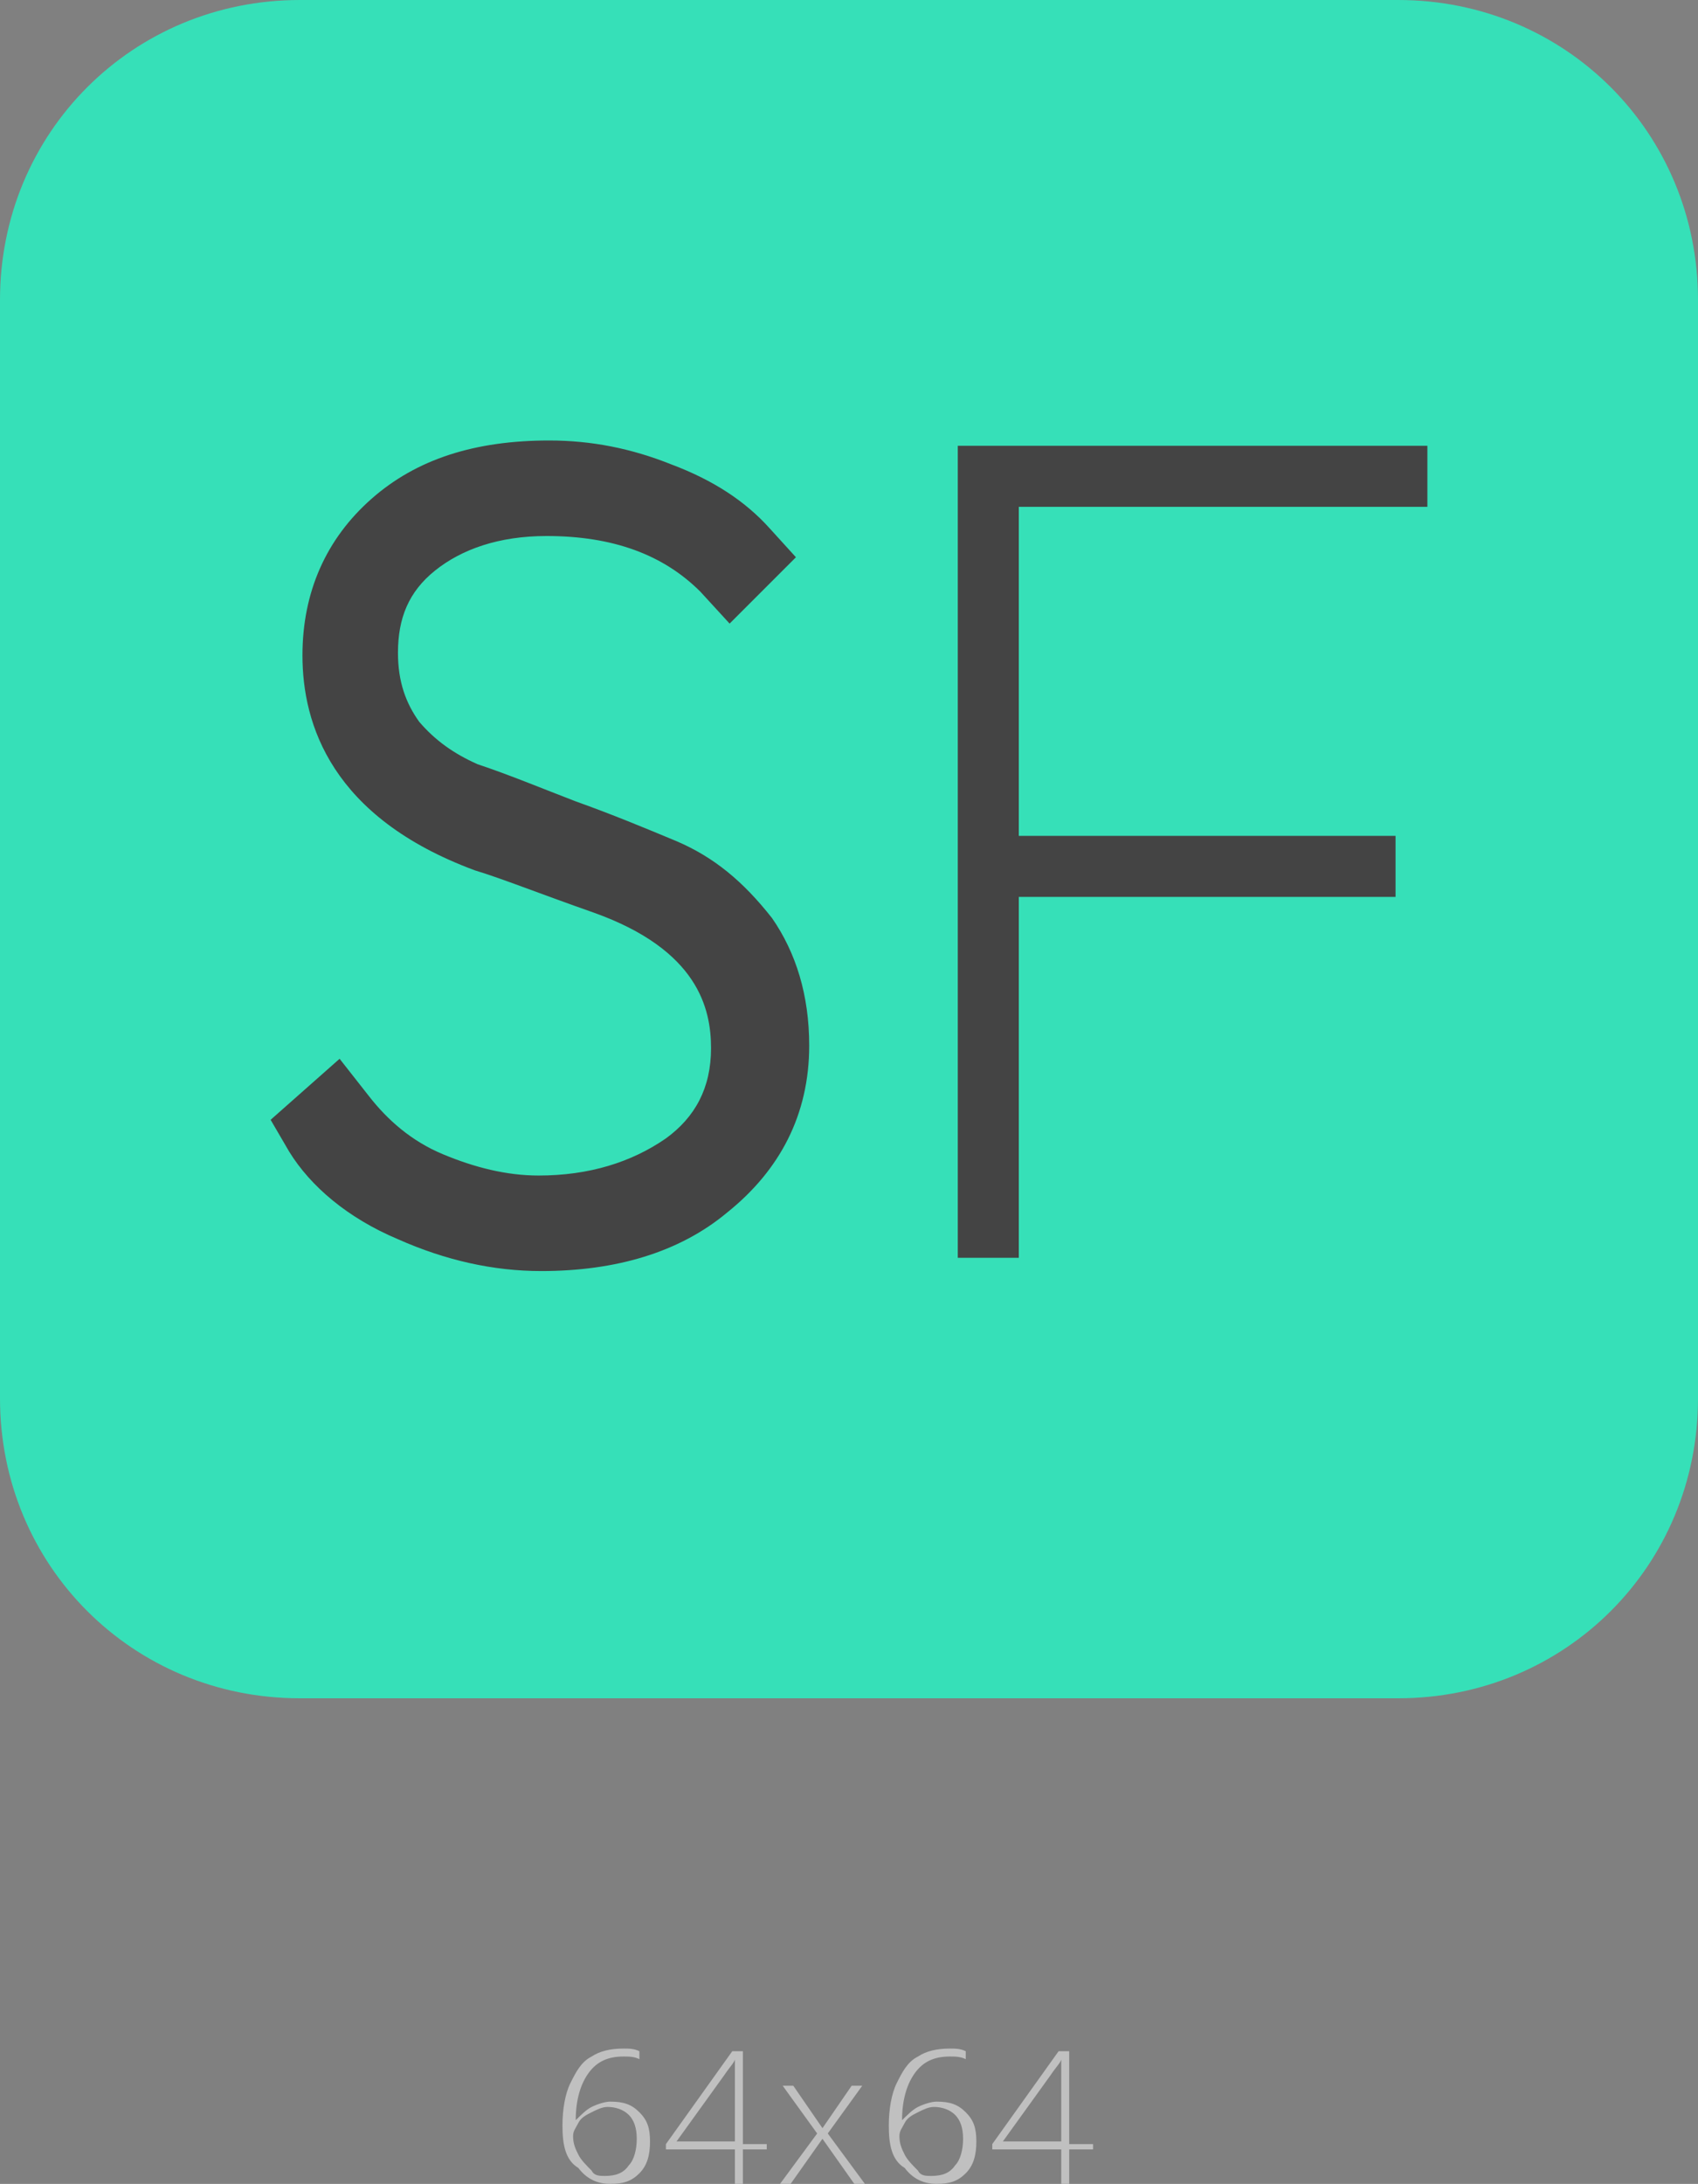 <?xml version="1.0" encoding="UTF-8"?> <!-- Generator: Adobe Illustrator 18.0.0, SVG Export Plug-In . SVG Version: 6.00 Build 0) --> <svg xmlns="http://www.w3.org/2000/svg" xmlns:xlink="http://www.w3.org/1999/xlink" id="Слой_1" x="0px" y="0px" viewBox="0 0 64 82.3" xml:space="preserve"><rect x="0" y="0" width="64" height="82.3" fill="#808080" stroke="none"/> <g> <g> <path fill="#36E0B8" d="M52.7,0H11.3C5,0,0,5,0,11.3v41.4C0,59,5,64,11.3,64h41.4C59,64,64,59,64,52.7V11.3C64,5,59,0,52.7,0z"></path> <g> <path fill="#444444" d="M25.5,31.7c-1.2-0.5-2.4-1-3.8-1.5c-1.3-0.5-2.5-1-3.7-1.4c-0.9-0.4-1.6-0.9-2.2-1.6 c-0.5-0.7-0.8-1.5-0.8-2.6c0-1.3,0.4-2.3,1.4-3.1c1-0.8,2.4-1.3,4.2-1.3c2.5,0,4.4,0.7,5.8,2.1l1.1,1.2l2.5-2.5l-1-1.1 c-0.9-1-2.1-1.8-3.7-2.4c-1.5-0.6-3-0.9-4.6-0.9c-2.8,0-5,0.7-6.7,2.2c-1.7,1.5-2.6,3.5-2.6,5.9c0,2.6,1.1,6.1,6.5,8.1 c1,0.3,2.5,0.9,4.5,1.6c3.9,1.4,4.4,3.6,4.4,5.1c0,1.5-0.6,2.6-1.7,3.4c-1.3,0.9-2.9,1.4-4.8,1.4c-1.2,0-2.4-0.3-3.6-0.8 c-1.2-0.5-2.1-1.3-2.8-2.2l-1.1-1.4l-2.6,2.3l0.7,1.2c0.8,1.3,2.2,2.5,4.1,3.3c1.8,0.8,3.6,1.2,5.4,1.2c2.8,0,5.2-0.7,7-2.2 c2-1.6,3.1-3.7,3.1-6.3c0-1.9-0.5-3.5-1.4-4.8C28,33.2,26.9,32.3,25.5,31.7z"></path> <polygon fill="#444444" points="36.1,47.4 38.4,47.4 38.4,33.8 52.6,33.8 52.6,31.5 38.4,31.5 38.4,19.1 53.8,19.1 53.8,16.8 36.1,16.8 "></polygon> </g> </g> <g opacity="0.5"> <g> <path fill="#FFFFFF" d="M21.2,80.1c0-0.6,0.1-1.2,0.3-1.6c0.2-0.4,0.4-0.8,0.8-1c0.3-0.2,0.7-0.3,1.2-0.3c0.2,0,0.4,0,0.6,0.1 v0.3c-0.2-0.1-0.4-0.1-0.6-0.1c-0.6,0-1,0.2-1.3,0.6c-0.3,0.4-0.5,1-0.5,1.8h0c0.2-0.2,0.4-0.4,0.6-0.5c0.2-0.1,0.5-0.2,0.7-0.2 c0.5,0,0.8,0.1,1.1,0.4c0.3,0.3,0.4,0.6,0.4,1.1c0,0.5-0.1,0.9-0.4,1.2c-0.3,0.3-0.6,0.4-1.1,0.4c-0.5,0-0.9-0.2-1.2-0.6 C21.3,81.4,21.2,80.8,21.2,80.1z M22.8,82c0.4,0,0.7-0.1,0.9-0.4c0.2-0.2,0.3-0.6,0.3-1c0-0.4-0.1-0.7-0.3-0.9s-0.5-0.3-0.8-0.3 c-0.2,0-0.4,0.1-0.6,0.2c-0.2,0.1-0.4,0.2-0.5,0.4c-0.1,0.2-0.2,0.3-0.2,0.5c0,0.3,0.1,0.5,0.2,0.7c0.1,0.2,0.3,0.4,0.5,0.6 C22.4,82,22.6,82,22.8,82z"></path> <path fill="#FFFFFF" d="M28.9,81H28v1.3h-0.3V81h-2.6v-0.2l2.5-3.5H28v3.5h0.9V81z M27.7,80.7v-1.4c0-0.7,0-1.3,0-1.7h0 c0,0.1-0.2,0.3-0.4,0.6l-1.8,2.5H27.7z"></path> <path fill="#FFFFFF" d="M30.8,80.4l-1.3-1.8h0.4l1.1,1.6l1.1-1.6h0.4l-1.3,1.8l1.4,1.9h-0.4L31,80.6l-1.2,1.7h-0.4L30.8,80.4z"></path> <path fill="#FFFFFF" d="M33.5,80.1c0-0.6,0.1-1.2,0.3-1.6c0.2-0.4,0.4-0.8,0.8-1c0.3-0.2,0.7-0.3,1.2-0.3c0.2,0,0.4,0,0.6,0.1 v0.3c-0.2-0.1-0.4-0.1-0.6-0.1c-0.6,0-1,0.2-1.3,0.6c-0.3,0.4-0.5,1-0.5,1.8h0c0.2-0.2,0.4-0.4,0.6-0.5c0.2-0.1,0.5-0.2,0.7-0.2 c0.5,0,0.8,0.1,1.1,0.4c0.3,0.3,0.4,0.6,0.4,1.1c0,0.5-0.1,0.9-0.4,1.2c-0.3,0.3-0.6,0.4-1.1,0.4c-0.5,0-0.9-0.2-1.2-0.6 C33.6,81.4,33.5,80.8,33.5,80.1z M35.1,82c0.4,0,0.7-0.1,0.9-0.4c0.2-0.2,0.3-0.6,0.3-1c0-0.4-0.1-0.7-0.3-0.9s-0.5-0.3-0.8-0.3 c-0.2,0-0.4,0.1-0.6,0.2c-0.2,0.1-0.4,0.2-0.5,0.4c-0.1,0.2-0.2,0.3-0.2,0.5c0,0.3,0.1,0.5,0.2,0.7c0.1,0.2,0.3,0.4,0.5,0.6 C34.7,82,34.9,82,35.1,82z"></path> <path fill="#FFFFFF" d="M41.2,81h-0.9v1.3H40V81h-2.6v-0.2l2.5-3.5h0.4v3.5h0.9V81z M40,80.7v-1.4c0-0.7,0-1.3,0-1.7h0 c0,0.1-0.2,0.3-0.4,0.6l-1.8,2.5H40z"></path> </g> </g> </g> </svg> 